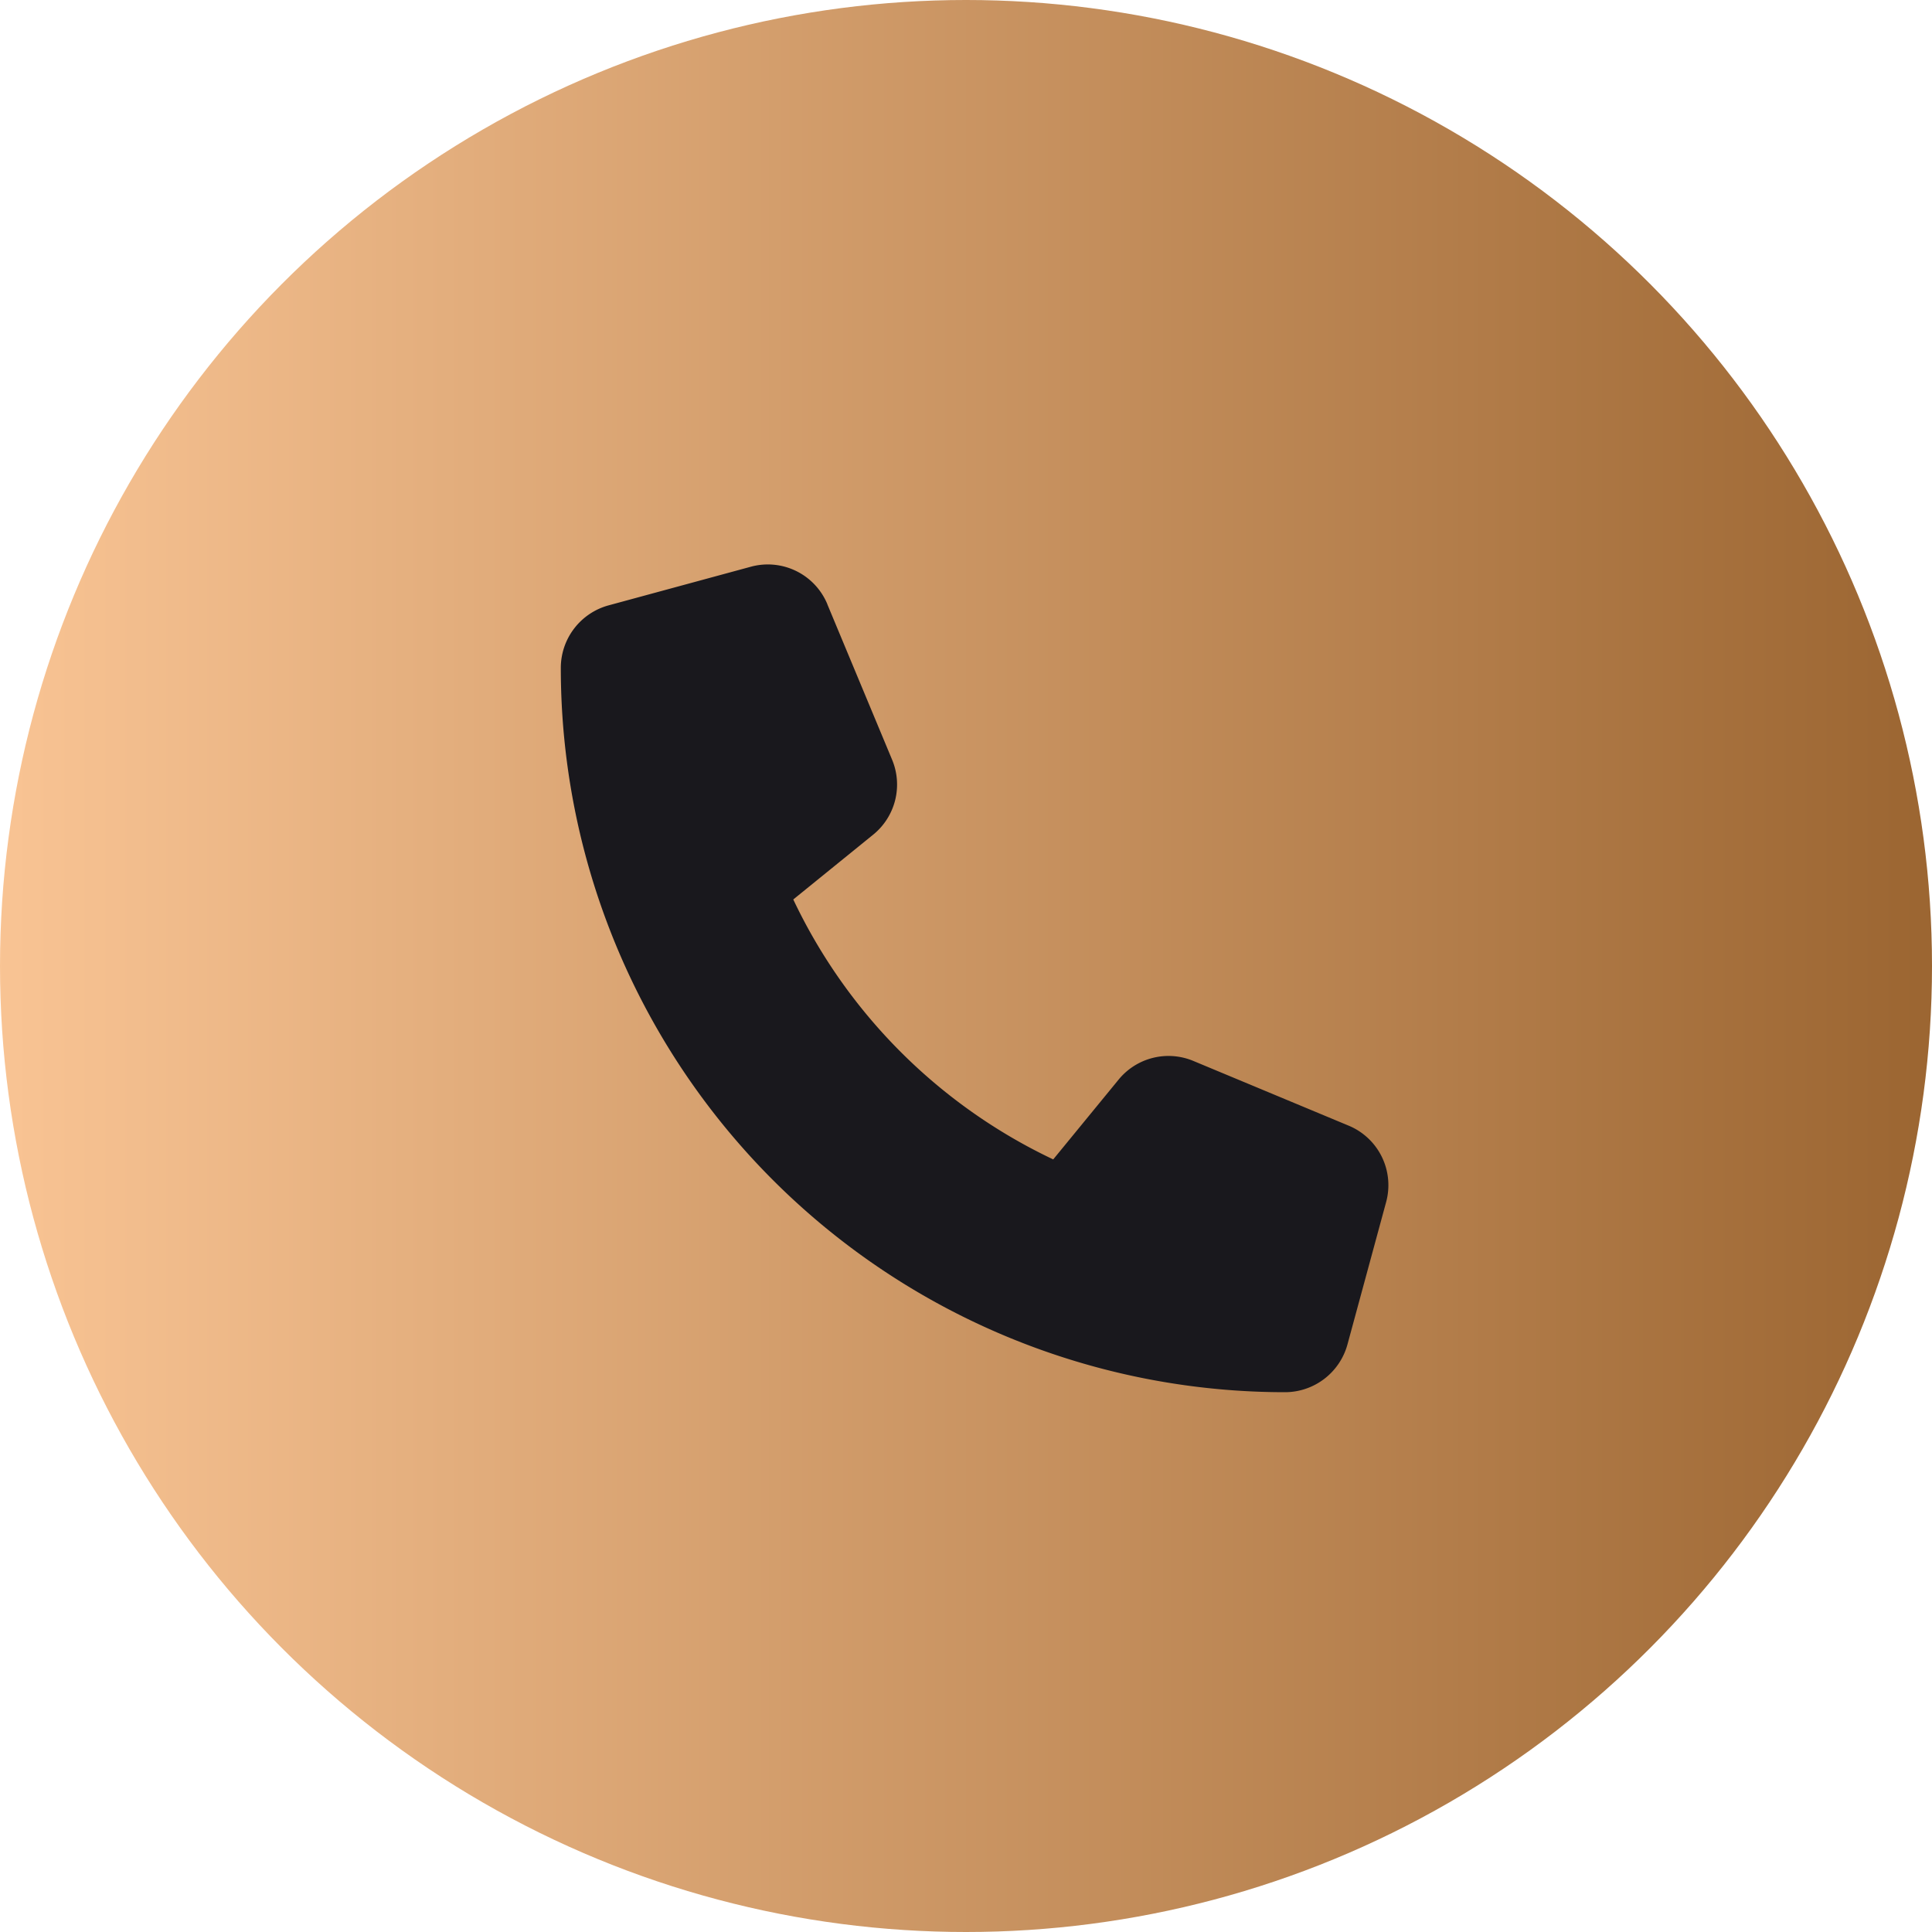 <?xml version="1.0" encoding="UTF-8"?> <svg xmlns="http://www.w3.org/2000/svg" xmlns:xlink="http://www.w3.org/1999/xlink" width="55" height="55" viewBox="0 0 55 55"><defs><linearGradient id="linear-gradient" y1="0.5" x2="1" y2="0.5" gradientUnits="objectBoundingBox"><stop offset="0" stop-color="#f9c494"></stop><stop offset="1" stop-color="#9b6531"></stop></linearGradient></defs><circle id="Ellipse_1" data-name="Ellipse 1" cx="27.5" cy="27.5" r="27.5" fill="url(#linear-gradient)"></circle><path id="Path_1" data-name="Path 1" d="M7.589,1.111A1.835,1.835,0,0,0,5.408.043l-4.05,1.1A1.846,1.846,0,0,0,0,2.924,20.619,20.619,0,0,0,20.618,23.542a1.846,1.846,0,0,0,1.776-1.358l1.1-4.05a1.835,1.835,0,0,0-1.068-2.181l-4.418-1.841a1.835,1.835,0,0,0-2.131.534l-1.859,2.269a15.554,15.554,0,0,1-7.4-7.4L8.9,7.664A1.837,1.837,0,0,0,9.43,5.533L7.589,1.115Z" transform="translate(15.965 16.091)" fill="#19181d"></path></svg> 
